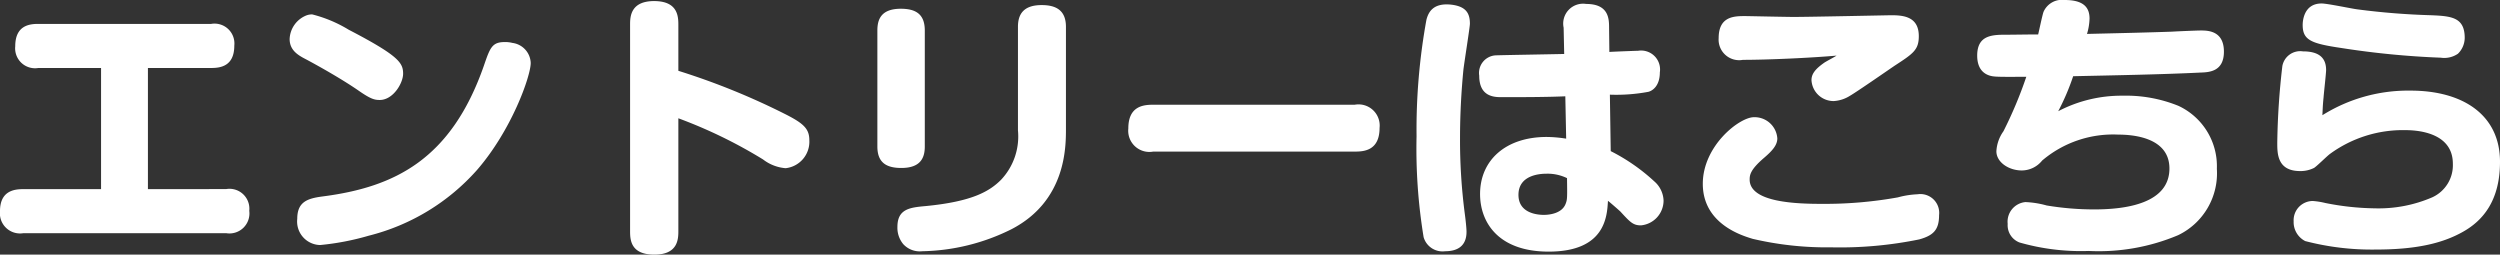 <svg xmlns="http://www.w3.org/2000/svg" width="212.544" height="21.648" viewBox="0 0 212.544 21.648">
  <rect x="0" y="0" width="212.544" height="21.648" fill="#333333" stroke="none"/>
  <g id="グループ_555" data-name="グループ 555" transform="translate(-508.418 -7.984)">
    <path id="パス_8578" data-name="パス 8578" d="M-94.032-3.936v-10.3h5.376c.744,0,1.968-.12,1.968-1.9a1.69,1.69,0,0,0-1.968-1.848h-14.688c-.72,0-1.968.1-1.968,1.9a1.694,1.694,0,0,0,1.968,1.848h5.328v10.3h-6.6c-.72,0-1.992.1-1.992,1.872a1.713,1.713,0,0,0,1.992,1.872h17.232a1.7,1.7,0,0,0,1.968-1.9,1.69,1.69,0,0,0-1.968-1.848ZM-80.52-18.72A2.252,2.252,0,0,0-81.984-16.7c0,1.008.792,1.416,1.44,1.752.936.5,2.928,1.608,4.392,2.616,1.032.72,1.368.816,1.824.816,1.152,0,1.992-1.44,1.992-2.232,0-.912-.336-1.512-4.632-3.744a11.26,11.26,0,0,0-3.1-1.3A1.4,1.4,0,0,0-80.52-18.72Zm17.472,2.352a2.389,2.389,0,0,0-.648-.072c-1.08,0-1.248.48-1.776,2.016C-68.256-6.456-73.056-4.1-79.2-3.312c-1.272.168-2.136.456-2.136,1.9A2,2,0,0,0-79.392.816,22.226,22.226,0,0,0-75.264.024a18.22,18.22,0,0,0,9.192-5.568c2.952-3.384,4.584-7.992,4.584-9.12A1.782,1.782,0,0,0-63.048-16.368ZM-48.936-9.96a40.722,40.722,0,0,1,7.2,3.5,3.612,3.612,0,0,0,1.92.744A2.265,2.265,0,0,0-37.8-8.088c0-.96-.456-1.416-2.016-2.208a59.985,59.985,0,0,0-9.12-3.7v-3.936c0-.768-.1-1.992-2.064-1.992-1.992,0-2.04,1.32-2.04,1.992V-.36c0,.768.072,1.992,2.064,1.992s2.04-1.3,2.04-1.992Zm20.952-7.464c0-1.392-.768-1.848-2.04-1.848-1.7,0-1.992.936-1.992,1.848V-7.56c0,1.392.792,1.824,2.04,1.824,1.656,0,1.992-.888,1.992-1.824Zm12-.312c0-1.44-.888-1.848-2.064-1.848-1.536,0-2.016.768-2.016,1.848v8.808a5.366,5.366,0,0,1-1.44,4.2c-.984.984-2.448,1.848-6.408,2.232-1.344.12-2.4.24-2.4,1.776a2.174,2.174,0,0,0,.5,1.464,1.905,1.905,0,0,0,1.608.6A17.67,17.67,0,0,0-20.616-.528c4.632-2.4,4.632-6.96,4.632-8.544ZM8.568-7.128c.768,0,2.112-.072,2.112-2.016a1.8,1.8,0,0,0-2.112-1.968H-8.568c-.84,0-2.112.12-2.112,2.016A1.8,1.8,0,0,0-8.568-7.128Zm17.808-8.3c-.936.024-5.592.1-5.856.12a1.5,1.5,0,0,0-1.368,1.728c0,1.824,1.32,1.824,1.92,1.824,1.68,0,3.72,0,5.4-.072l.072,3.6a11.044,11.044,0,0,0-1.656-.144c-3.5,0-5.664,1.992-5.664,4.848,0,2.424,1.56,4.9,5.832,4.9,4.8,0,4.968-2.976,5.04-4.32.192.144.984.84,1.056.912.84.912,1.08,1.176,1.752,1.176a2.118,2.118,0,0,0,1.92-2.112,2.265,2.265,0,0,0-.792-1.632,16.163,16.163,0,0,0-3.7-2.568l-.072-4.8a14.778,14.778,0,0,0,3.264-.24c.312-.072.984-.456.984-1.656A1.611,1.611,0,0,0,32.664-15.7c-.1,0-2.064.072-2.448.1l-.024-2.064c0-.744-.024-2.016-1.944-2.016a1.689,1.689,0,0,0-1.92,2.016Zm.24,10.56c.024,1.68.024,1.824-.12,2.184-.312.816-1.368.936-1.848.936-.36,0-2.16-.048-2.16-1.7,0-1.68,1.8-1.8,2.376-1.8A3.792,3.792,0,0,1,26.616-4.872ZM16.872-19.608c-1.632-.216-2.04.624-2.208,1.272a52.081,52.081,0,0,0-.84,9.912,46.461,46.461,0,0,0,.6,8.568,1.671,1.671,0,0,0,1.824,1.2c1.128,0,1.824-.5,1.824-1.656,0-.288-.072-.984-.144-1.512a48.226,48.226,0,0,1-.408-6.432c0-1.944.1-3.912.288-5.832.072-.624.552-3.624.552-3.912C18.36-18.864,18.048-19.44,16.872-19.608Zm32.664,4.32c-.264.168-.912.5-1.08.624-.744.528-1.056.936-1.056,1.464a1.879,1.879,0,0,0,1.9,1.776,2.873,2.873,0,0,0,1.344-.432c.552-.312,3.216-2.16,3.816-2.568,1.584-1.032,2.064-1.344,2.064-2.52,0-1.656-1.3-1.776-2.328-1.776-.24,0-6.984.144-8.28.144-.672,0-3.888-.072-4.152-.072-.912,0-2.256,0-2.256,1.872a1.748,1.748,0,0,0,2.064,1.848C43.728-14.928,47.424-15.1,49.536-15.288Zm8.712,13.56A1.6,1.6,0,0,0,56.424-3.5a7.517,7.517,0,0,0-1.68.264,35.026,35.026,0,0,1-6.432.552c-2.112,0-6.168-.1-6.168-2.064,0-.384.048-.84,1.224-1.848.7-.6,1.128-1.08,1.128-1.656a1.937,1.937,0,0,0-1.992-1.8c-1.224,0-4.344,2.424-4.344,5.664,0,3.432,3.384,4.416,4.248,4.68a27.667,27.667,0,0,0,6.672.72A33.536,33.536,0,0,0,56.568.336C57.768,0,58.248-.48,58.248-1.728Zm11.4-11.808c3.24-.072,7.464-.144,10.848-.312.744-.024,1.968-.1,1.968-1.776,0-1.752-1.32-1.8-1.944-1.8-.36,0-2.064.072-2.472.1-2.112.072-4.128.12-7.224.192a4.933,4.933,0,0,0,.216-1.3c0-.888-.432-1.584-2.112-1.584a1.71,1.71,0,0,0-1.8,1.008c-.1.264-.384,1.632-.456,1.92-.888,0-2.064.024-2.64.024-1.224,0-2.544,0-2.544,1.776,0,1.608,1.152,1.752,1.488,1.776.384.048,2.136.024,2.688.024A35.533,35.533,0,0,1,63.72-8.856a3.219,3.219,0,0,0-.6,1.7c0,.936,1.056,1.632,2.16,1.632a2.228,2.228,0,0,0,1.728-.84,9.311,9.311,0,0,1,6.48-2.208c1.248,0,4.344.24,4.344,2.88,0,2.976-3.7,3.48-6.384,3.48a24.4,24.4,0,0,1-4.056-.336,7.917,7.917,0,0,0-1.8-.288A1.675,1.675,0,0,0,64.08-.984,1.571,1.571,0,0,0,65.088.6a18.934,18.934,0,0,0,5.88.72A17.361,17.361,0,0,0,78.576-.024a5.836,5.836,0,0,0,3.288-5.64A5.655,5.655,0,0,0,78.6-11.016a11.847,11.847,0,0,0-4.752-.864,11.567,11.567,0,0,0-5.472,1.32A19.977,19.977,0,0,0,69.648-13.536ZM102.936-16.8c0-1.752-1.152-1.848-2.832-1.92a61.1,61.1,0,0,1-6.288-.5c-.432-.048-2.544-.5-3.048-.5-1.584,0-1.608,1.632-1.608,1.824,0,1.3.72,1.584,3.336,1.968a72.1,72.1,0,0,0,8.4.816,2.056,2.056,0,0,0,1.464-.336A1.9,1.9,0,0,0,102.936-16.8Zm-12.1,6.576c.024-.408.024-.768.1-1.512.024-.36.216-2.04.216-2.328,0-1.032-.6-1.584-1.968-1.584A1.544,1.544,0,0,0,87.432-14.4,62.634,62.634,0,0,0,87-7.872c0,.912,0,2.4,1.944,2.4a2.569,2.569,0,0,0,1.176-.264c.216-.12,1.128-1.032,1.368-1.2a10.5,10.5,0,0,1,6.384-2.016c.816,0,4.056.1,4.056,2.856a3,3,0,0,1-1.752,2.856,11.506,11.506,0,0,1-4.9.936,22.634,22.634,0,0,1-4.2-.456,6.489,6.489,0,0,0-1.056-.168A1.636,1.636,0,0,0,88.392-1.2,1.811,1.811,0,0,0,89.376.48a22.425,22.425,0,0,0,6,.72c3.288,0,5.592-.48,7.416-1.512,1.752-.984,3.144-2.712,3.144-5.952,0-3.96-3.12-6.048-7.608-6.048A13.739,13.739,0,0,0,90.84-10.224Z" transform="translate(615.026 28)" fill="#fff"/>
  </g>
</svg>
